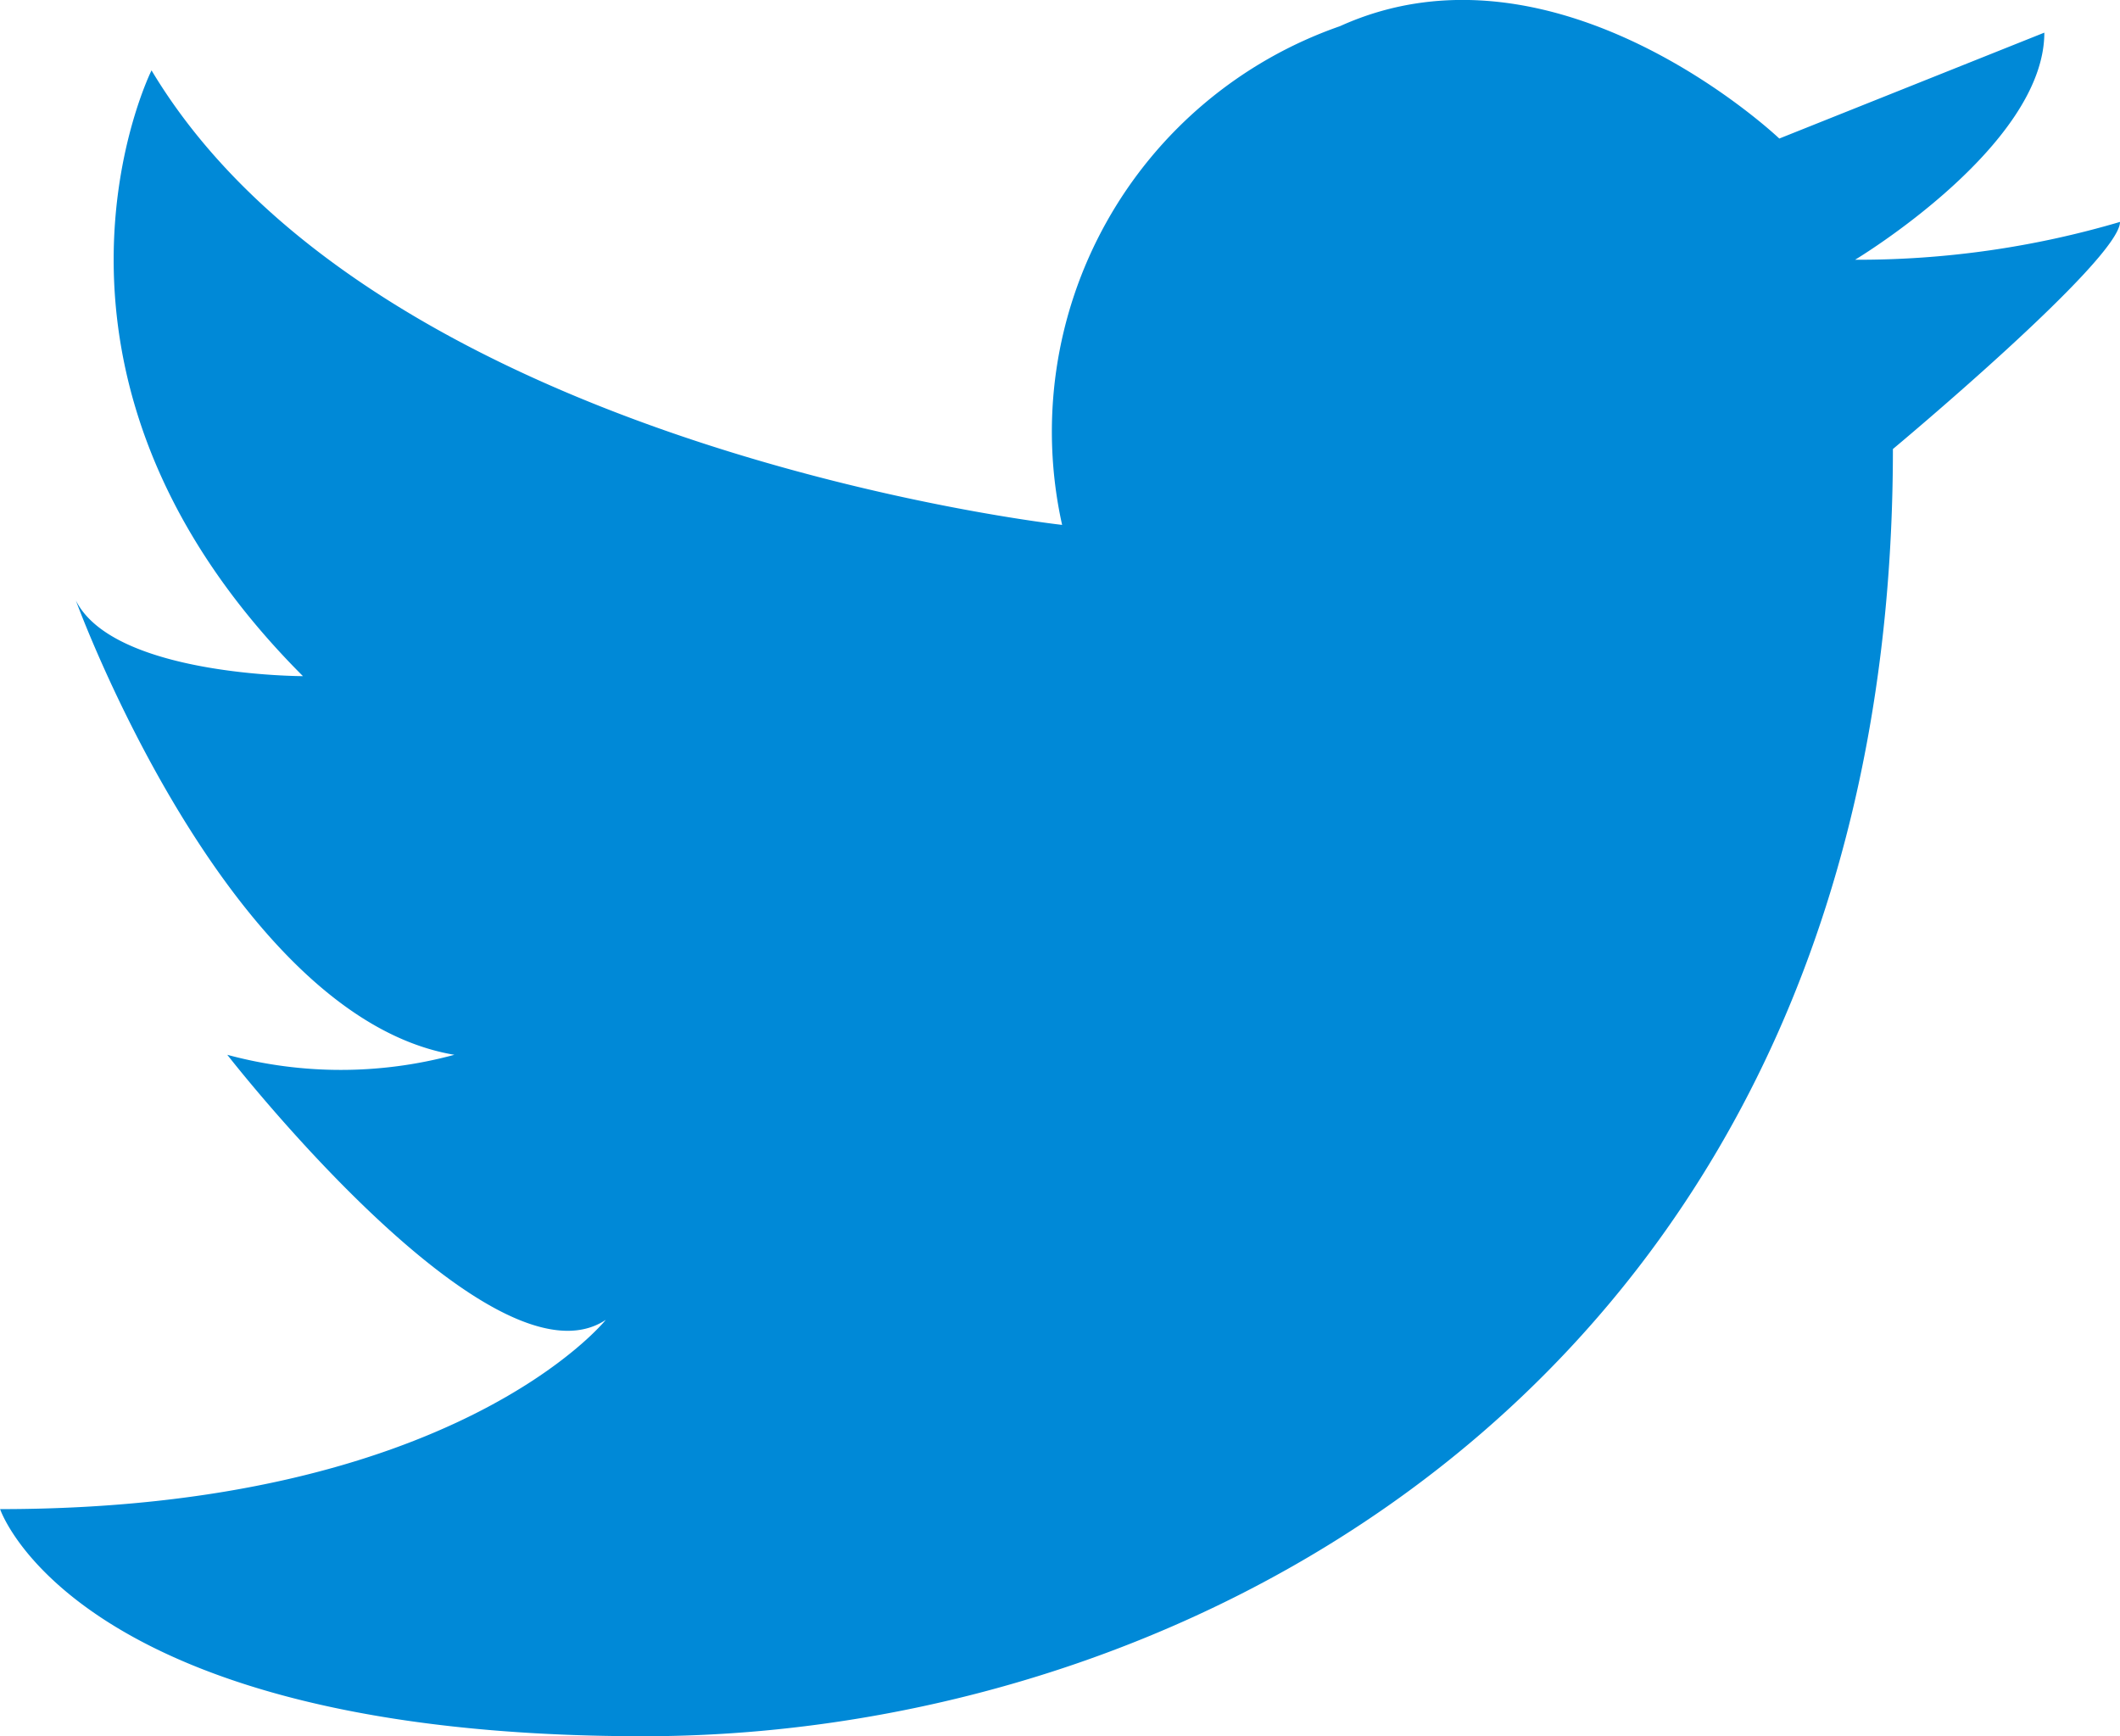 <svg xmlns="http://www.w3.org/2000/svg" width="22.022" height="18.036" viewBox="0 0 22.022 18.036">
  <g id="Icon_-_Twitter" data-name="Icon - Twitter" transform="translate(0 0)">
    <path id="パス_779" data-name="パス 779" d="M1817.033,918.587a4.46,4.46,0,0,1,2.886-5.18c2.26-1.024,4.564,1.167,4.564,1.167l2.753-1.1c0,1.18-1.966,2.359-1.966,2.359a9.6,9.6,0,0,0,2.752-.393c0,.393-2.359,2.359-2.359,2.359,0,9.438-7.078,13.37-12.977,13.37s-6.685-2.359-6.685-2.359c4.719,0,6.292-1.966,6.292-1.966-1.18.786-3.932-2.753-3.932-2.753a4.51,4.51,0,0,0,2.359,0c-2.359-.394-3.932-4.719-3.932-4.719.393.786,2.359.786,2.359.786-3.146-3.146-1.573-6.292-1.573-6.292C1809.932,917.8,1817.033,918.587,1817.033,918.587Z" transform="translate(-1806 -913.135)" fill="#0089D7"/>
  </g>
</svg>

